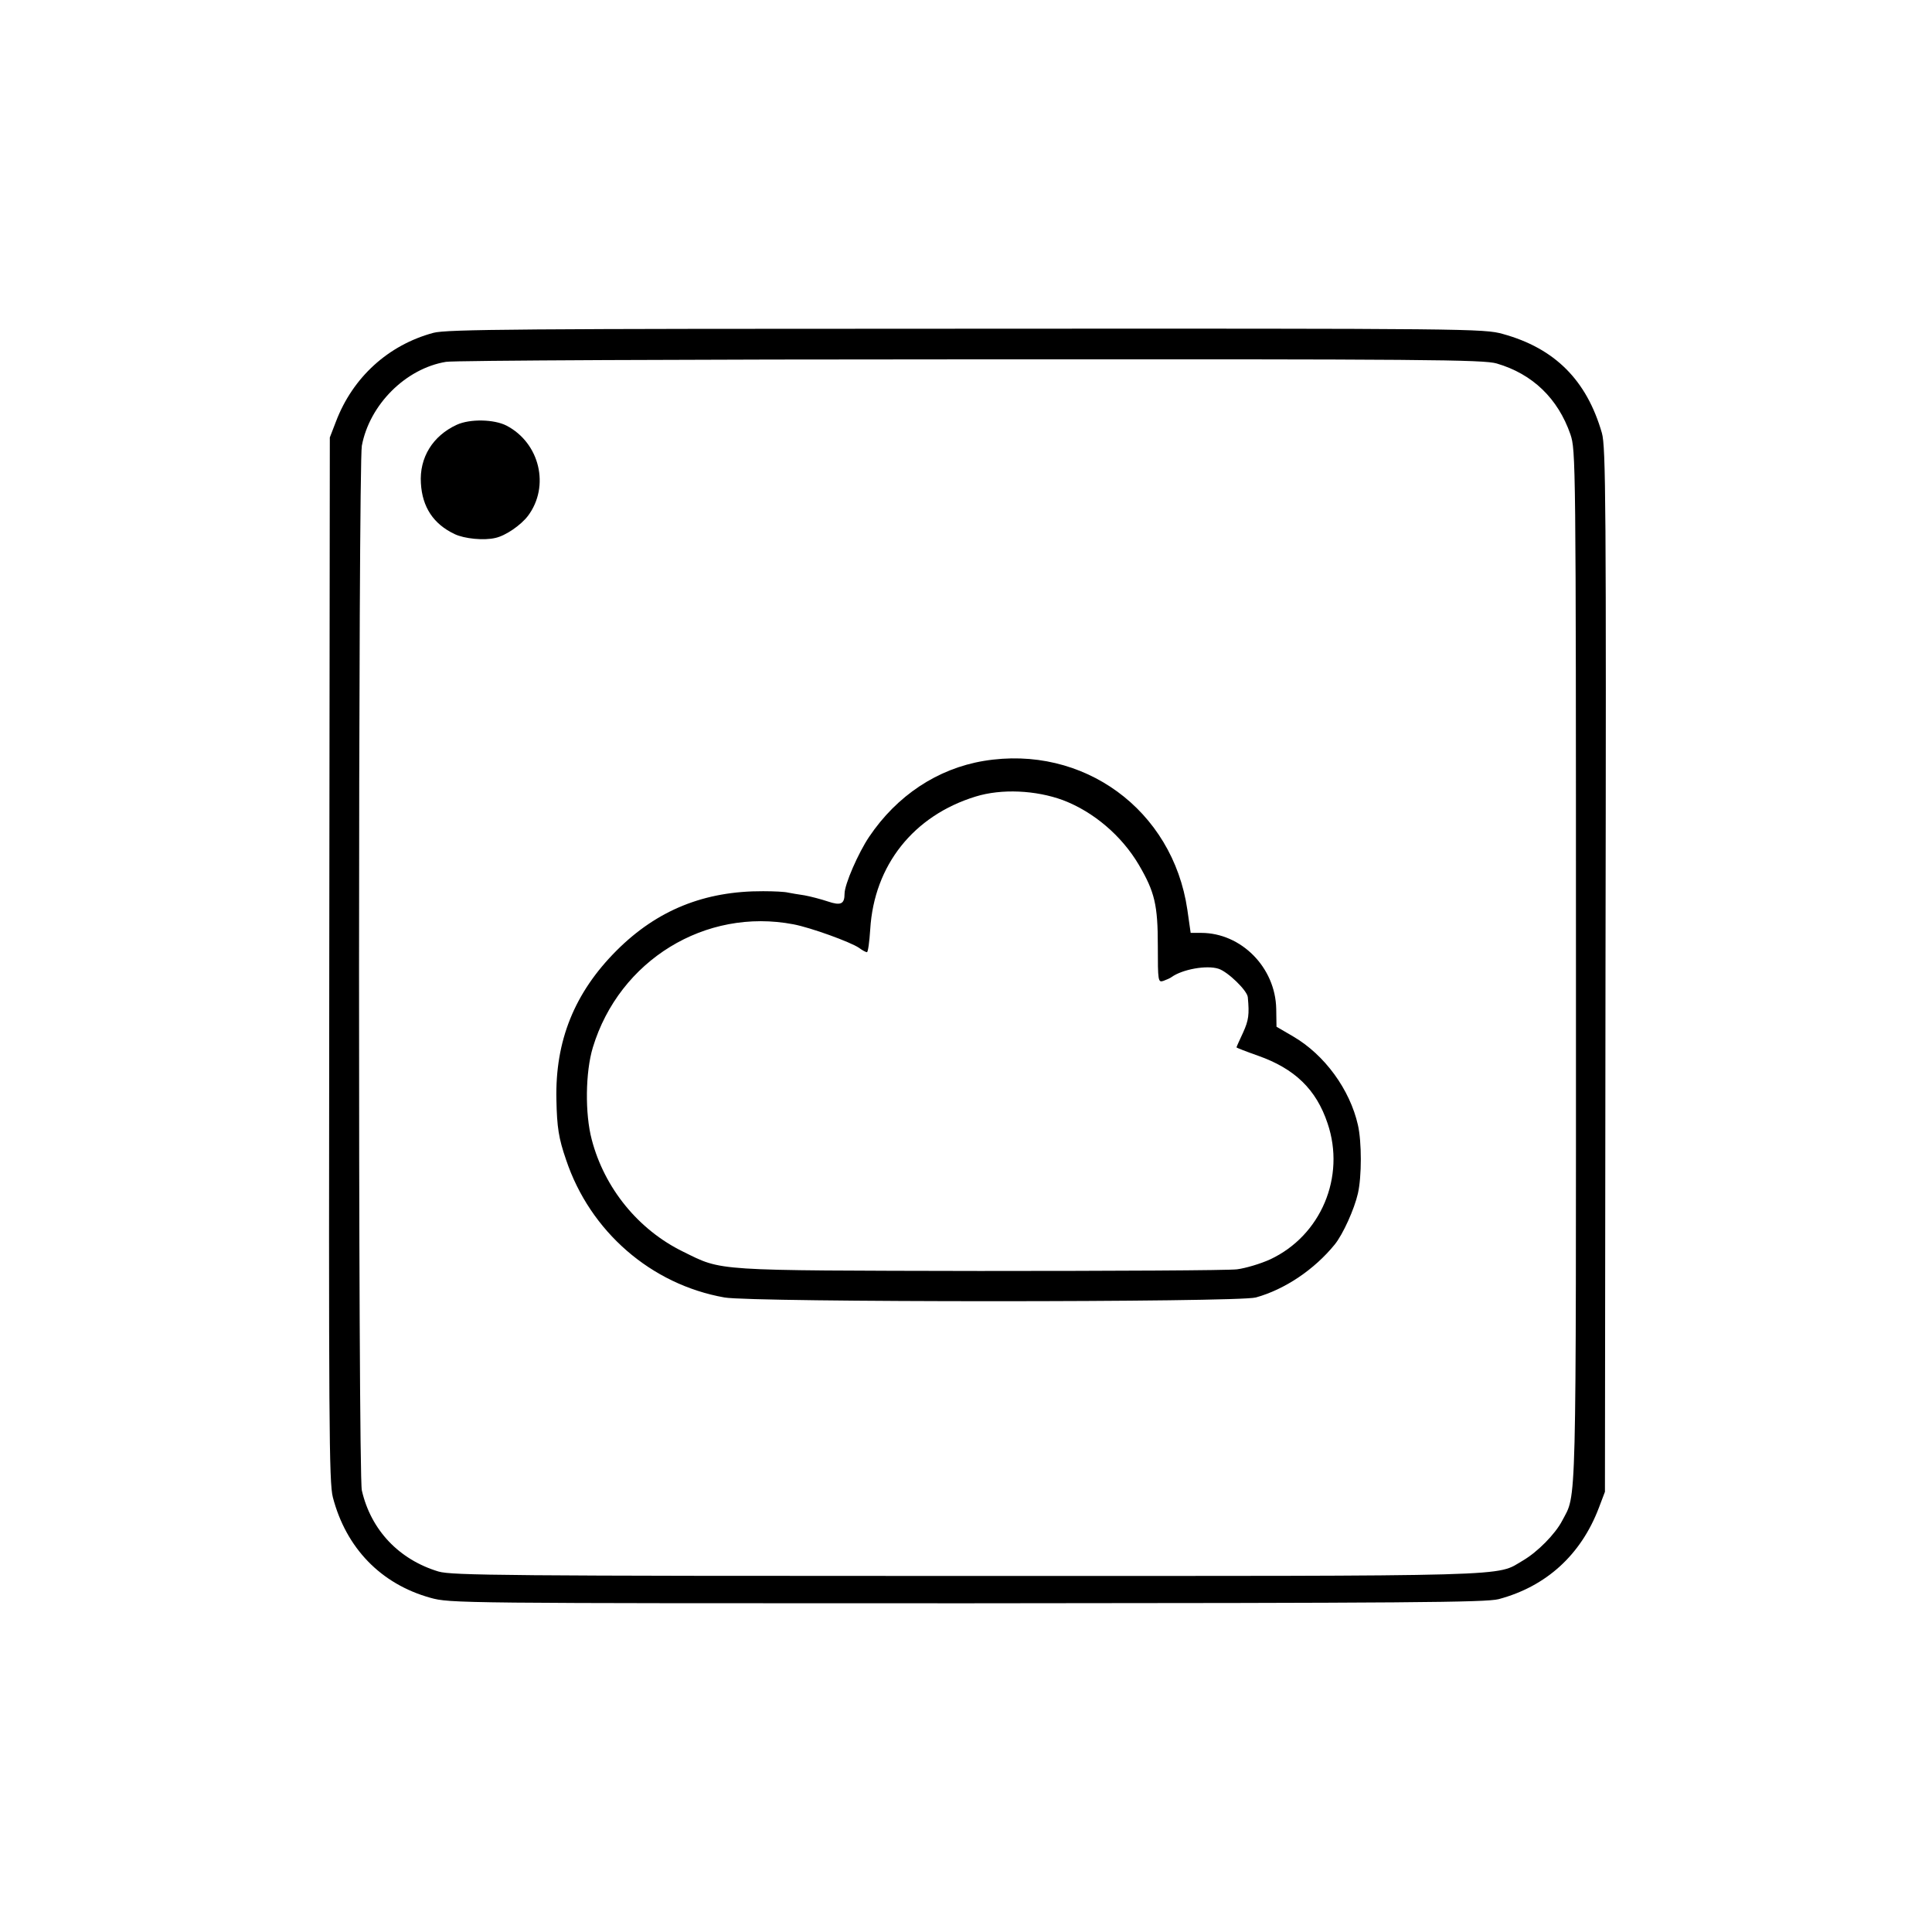 <?xml version="1.0" standalone="no"?>
<!DOCTYPE svg PUBLIC "-//W3C//DTD SVG 20010904//EN"
 "http://www.w3.org/TR/2001/REC-SVG-20010904/DTD/svg10.dtd">
<svg version="1.0" xmlns="http://www.w3.org/2000/svg"
 width="700pt" height="700pt" viewBox="0 0 700 700"
 preserveAspectRatio="xMidYMid meet">
<g transform="translate(0,700) scale(0.1,-0.1)"
fill="#000000" stroke="none">
<path d="M1570 5794 c-163 -44 -292 -161 -353 -322 l-22 -57 -2 -1890 c-2
-1686 -1 -1896 13 -1950 48 -184 174 -314 353 -364 72 -20 94 -20 1944 -20
1605 1 1880 3 1927 15 172 46 298 160 363 331 l22 58 2 1891 c3 1694 1 1896
-13 1945 -55 191 -170 307 -359 359 -68 19 -115 20 -1945 19 -1615 0 -1883 -2
-1930 -15z m3853 -111 c130 -38 222 -127 267 -257 19 -58 20 -79 20 -1925 0
-2021 3 -1909 -50 -2011 -25 -48 -89 -113 -142 -144 -101 -59 10 -56 -2019
-56 -1671 0 -1861 2 -1910 16 -143 43 -245 150 -278 294 -14 59 -13 3713 0
3785 28 149 159 280 305 304 27 5 883 9 1902 9 1645 1 1858 -1 1905 -15z"/>
<path d="M1655 5461 c-87 -40 -136 -119 -130 -212 5 -87 46 -148 122 -184 35
-17 107 -24 148 -14 37 8 92 46 118 80 80 107 43 264 -78 327 -45 23 -132 25
-180 3z"/>
<path d="M3564 4243 c-167 -28 -314 -125 -415 -275 -39 -58 -89 -172 -89 -206
0 -38 -14 -44 -61 -28 -24 8 -62 18 -84 22 -22 3 -49 8 -60 10 -11 3 -51 5
-90 5 -212 1 -384 -68 -531 -215 -153 -153 -223 -328 -218 -541 2 -99 8 -139
35 -217 87 -260 308 -452 574 -499 100 -18 1860 -18 1925 0 105 29 212 101
286 192 30 37 71 128 84 185 14 62 14 186 0 248 -29 128 -120 254 -235 321
l-60 35 -1 65 c-3 150 -127 275 -272 275 l-38 0 -12 84 c-53 362 -377 599
-738 539z m287 -142 c111 -42 213 -129 275 -234 58 -99 69 -146 69 -294 0
-128 1 -133 20 -127 11 4 25 10 30 14 39 28 127 44 170 30 34 -11 104 -79 106
-103 6 -63 3 -84 -17 -128 -13 -28 -24 -52 -24 -54 0 -1 35 -15 78 -30 133
-47 211 -122 252 -245 66 -194 -24 -407 -208 -493 -35 -16 -89 -32 -120 -36
-31 -4 -451 -6 -932 -6 -972 2 -931 -1 -1075 70 -162 79 -285 230 -331 406
-25 94 -23 245 4 334 96 316 408 507 727 446 63 -12 206 -64 237 -85 12 -9 25
-16 29 -16 4 0 9 37 12 83 14 232 157 412 382 481 94 29 218 23 316 -13z"/>
</g>
</svg>
